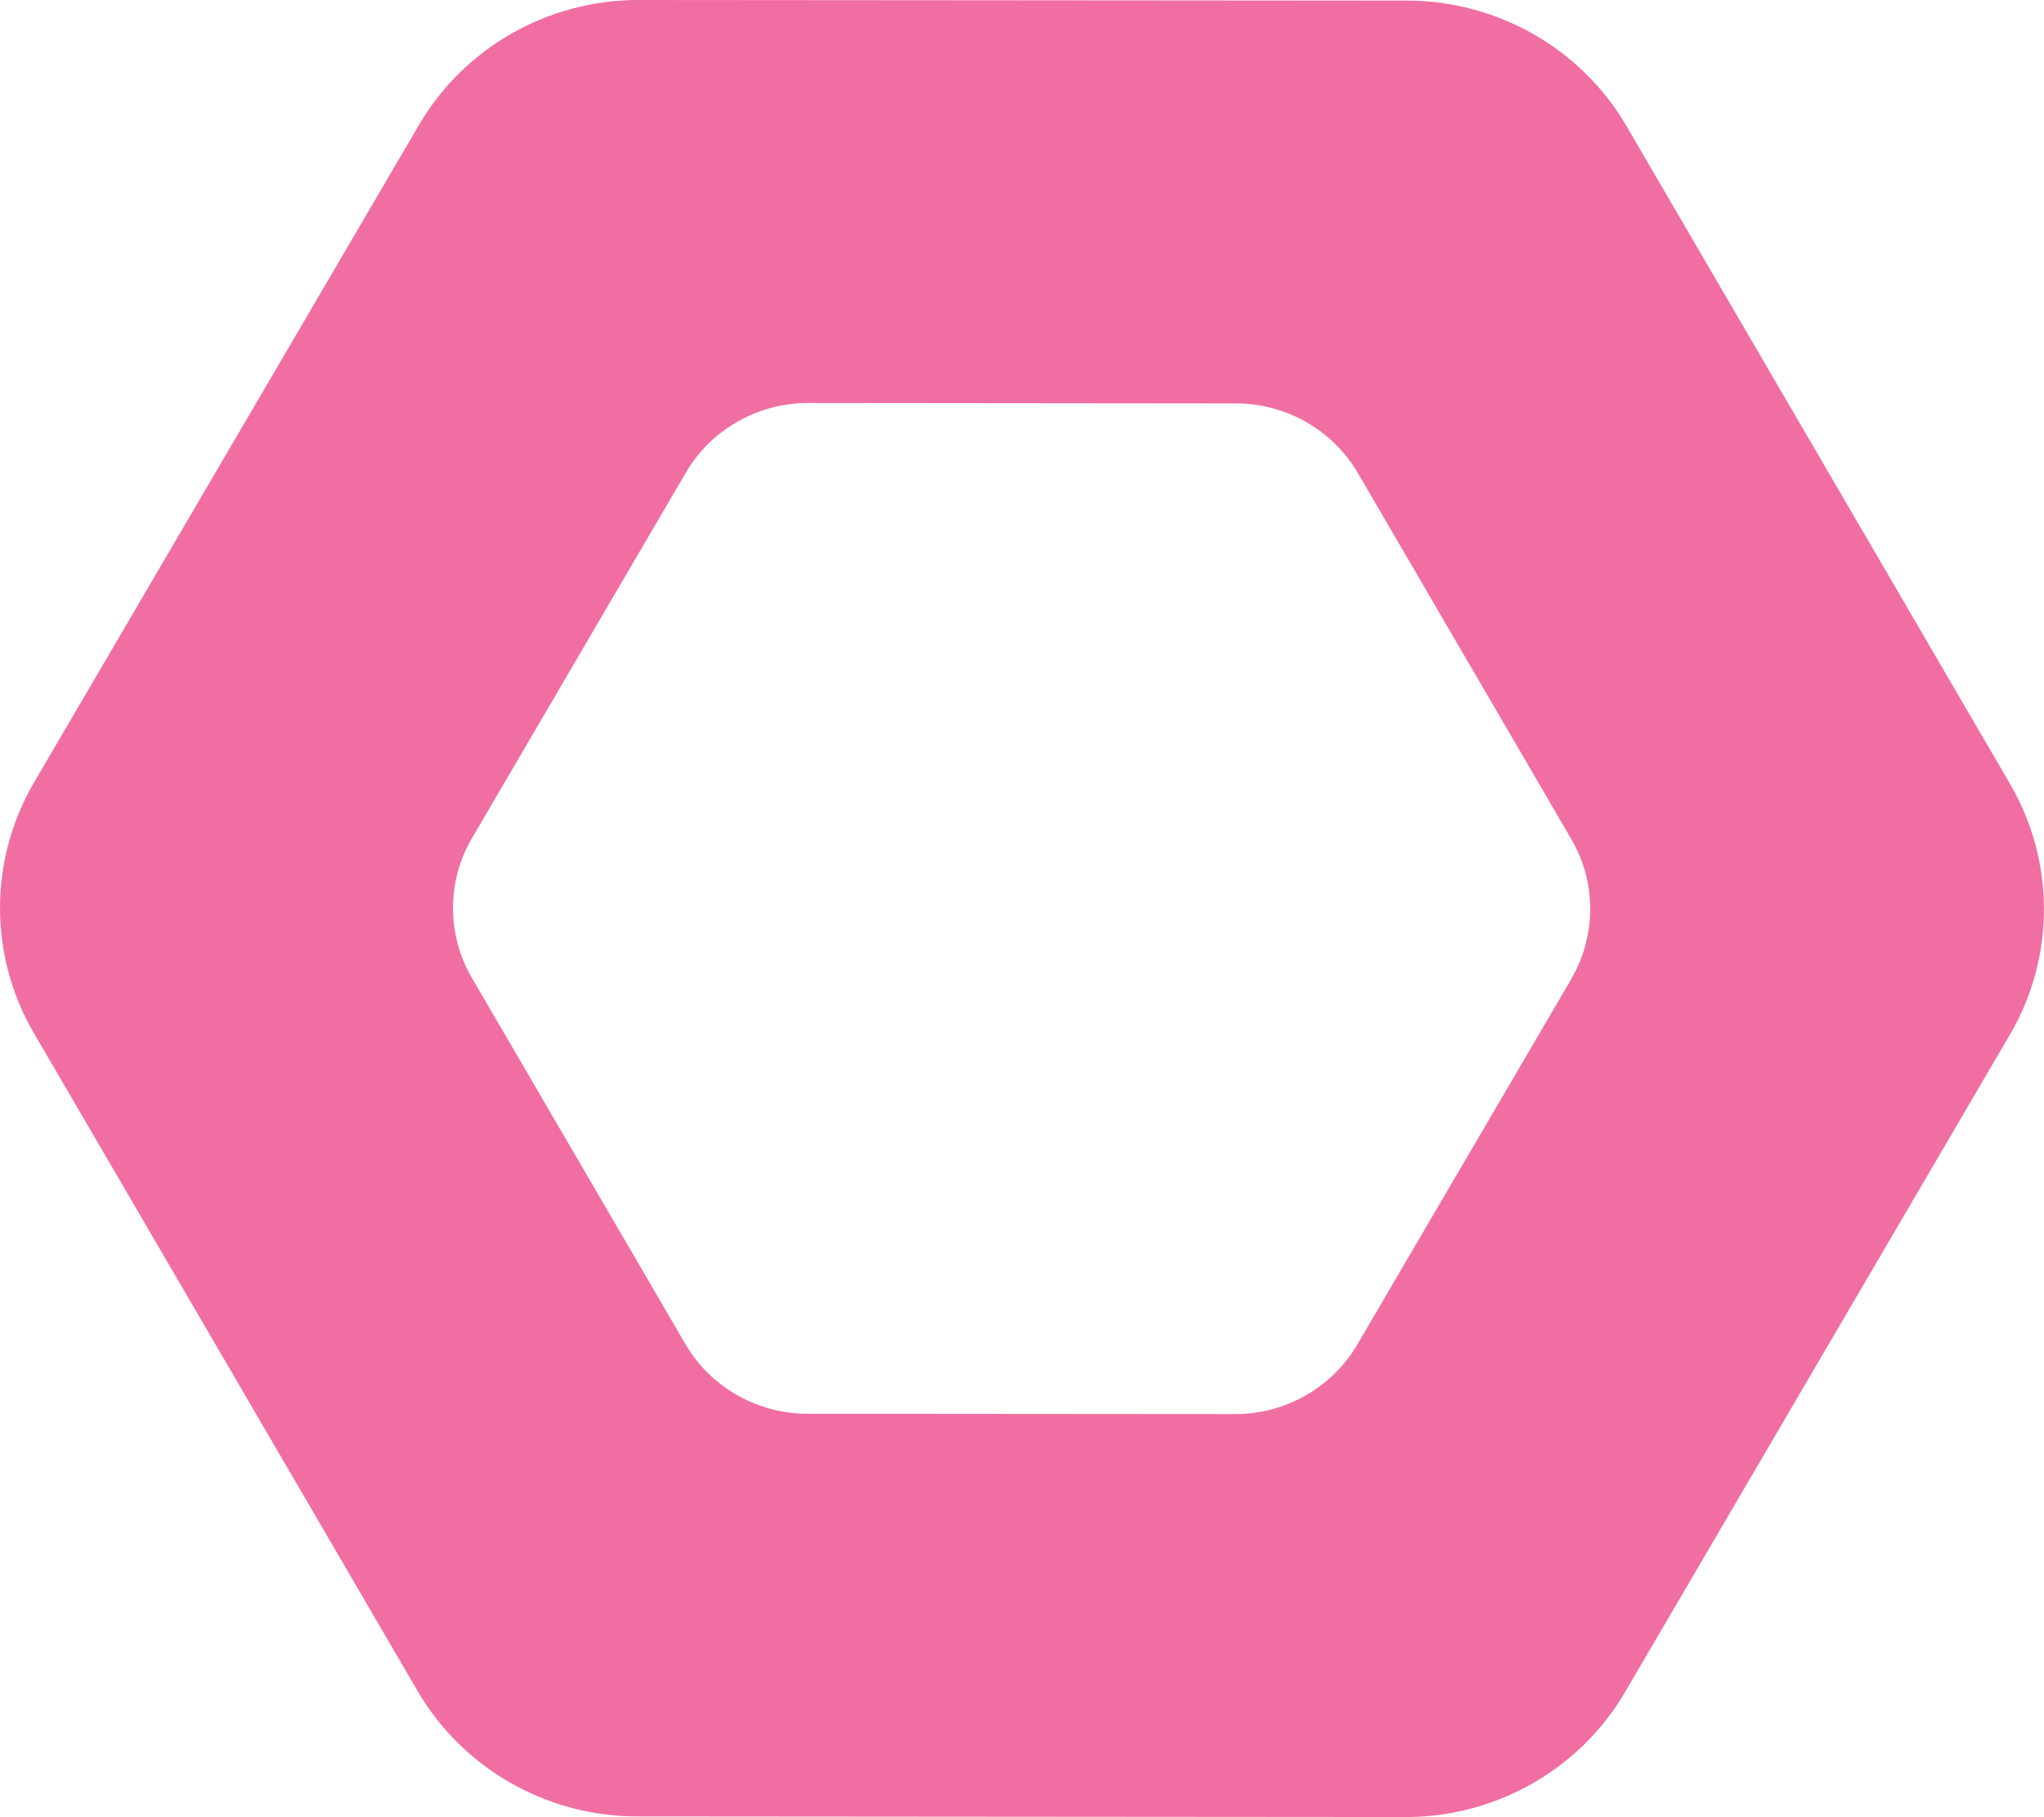 <svg xmlns="http://www.w3.org/2000/svg" width="54" height="48" viewBox="0 0 54 48" fill="none"><g clip-path="url(#clip0_216_3387)"><path d="M53.113 20.723L42.965 3.322C41.779 1.287 39.562 0.02 37.183 0.016L16.858 0C14.483 0 12.261 1.259 11.072 3.295L0.895 20.676C-0.294 22.711 -0.298 25.237 0.887 27.273L11.036 44.674C12.225 46.709 14.438 47.976 16.817 47.98L37.142 47.996C37.167 47.996 37.191 47.996 37.215 47.996C39.566 47.972 41.751 46.713 42.928 44.702L53.105 27.32C54.294 25.285 54.298 22.759 53.109 20.719M41.521 25.846L35.856 35.519C35.199 36.638 33.985 37.34 32.675 37.352C32.663 37.352 32.647 37.352 32.635 37.352L21.325 37.343C20.003 37.343 18.769 36.638 18.108 35.503L12.463 25.823C11.802 24.691 11.802 23.281 12.463 22.15L18.124 12.477C18.785 11.346 20.023 10.645 21.345 10.645L32.655 10.656C33.977 10.656 35.211 11.362 35.872 12.493L41.517 22.174C42.178 23.305 42.174 24.715 41.517 25.846" fill="#F16EA2"></path></g><defs><clipPath id="clip0_216_3387"><rect width="54" height="48" fill="white"></rect></clipPath></defs></svg>